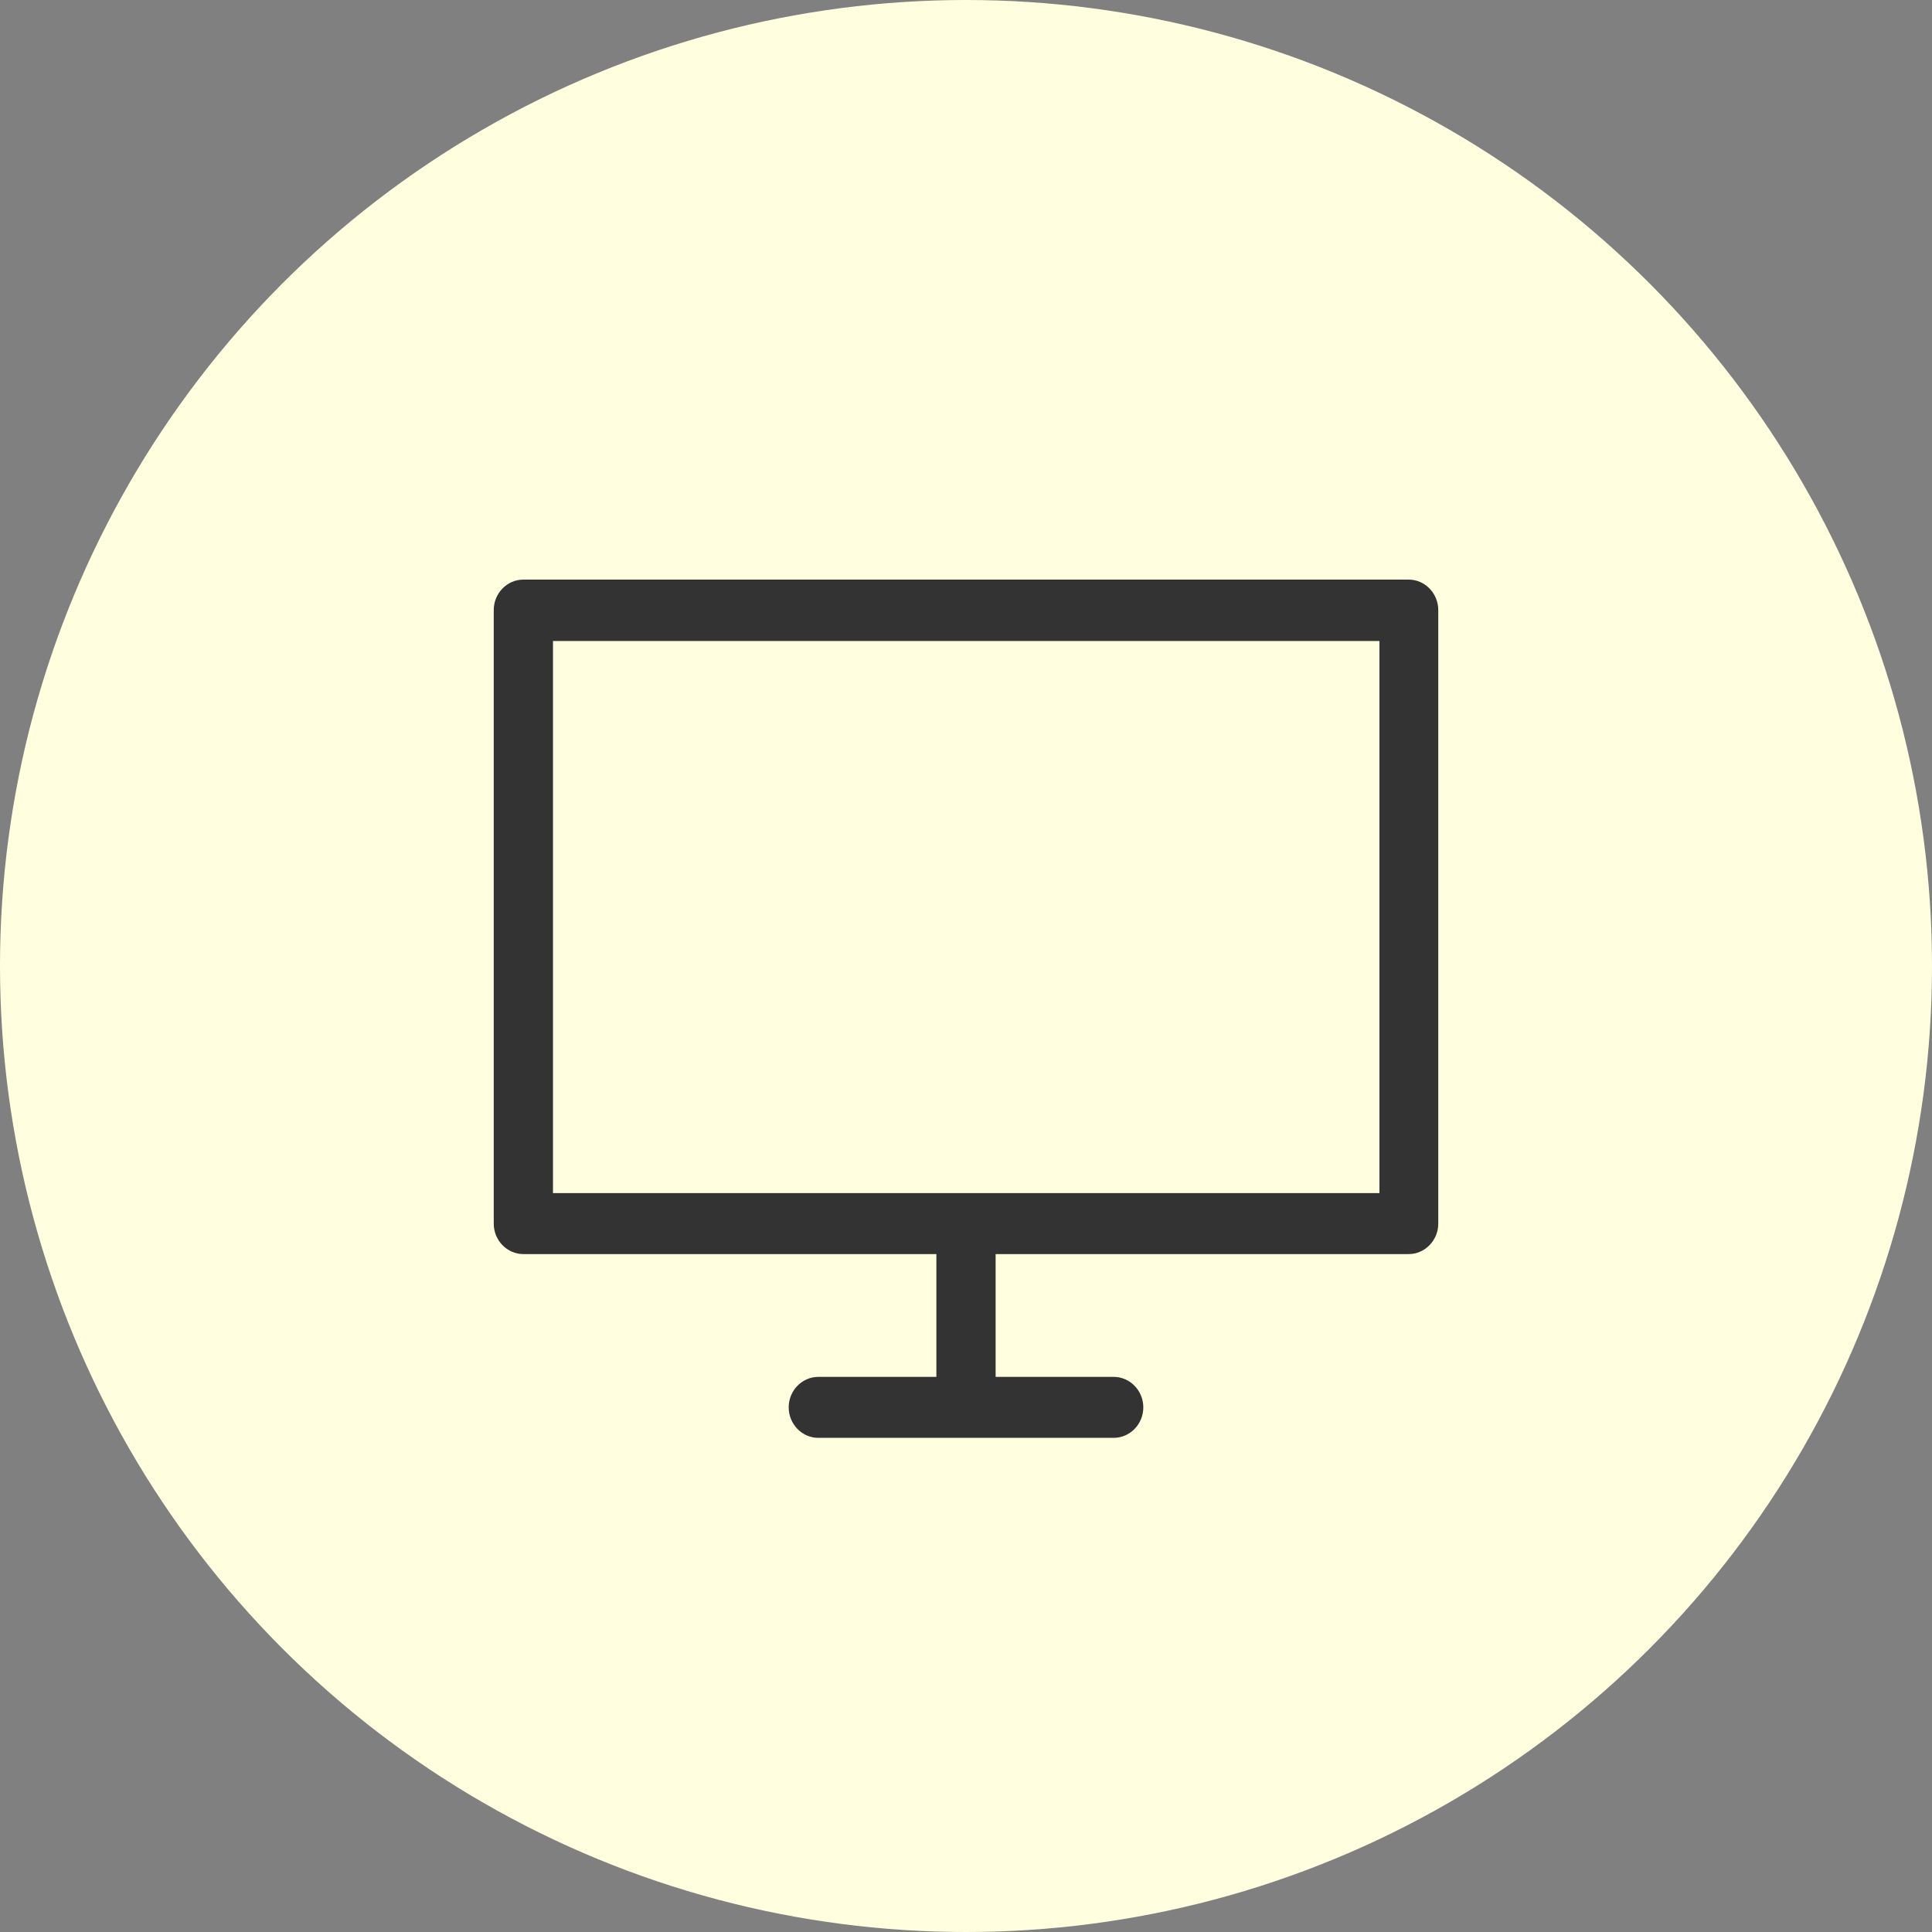 <?xml version="1.0" encoding="UTF-8"?><svg id="_レイヤー_2" xmlns="http://www.w3.org/2000/svg" viewBox="0 0 45 45"><rect x="0" y="0" width="45" height="45" fill="#808080" stroke="none"/><defs><style>.cls-1{fill:#ffffe0;}.cls-2{fill:#333;}</style></defs><g id="OGP_x2F_ログイン_x2F__xFF48__xFF11_など"><circle class="cls-1" cx="22.5" cy="22.5" r="22.5"/><path class="cls-2" d="M32.81,13.5H12.19c-.38,0-.69.32-.69.71v14.29c0,.39.31.71.69.71h9.62v2.86h-2.75c-.38,0-.69.32-.69.71s.31.71.69.71h6.88c.38,0,.69-.32.69-.71s-.31-.71-.69-.71h-2.75v-2.86h9.62c.38,0,.69-.32.69-.71v-14.29c0-.39-.31-.71-.69-.71ZM32.12,27.79H12.88v-12.86h19.25v12.86Z"/></g></svg>